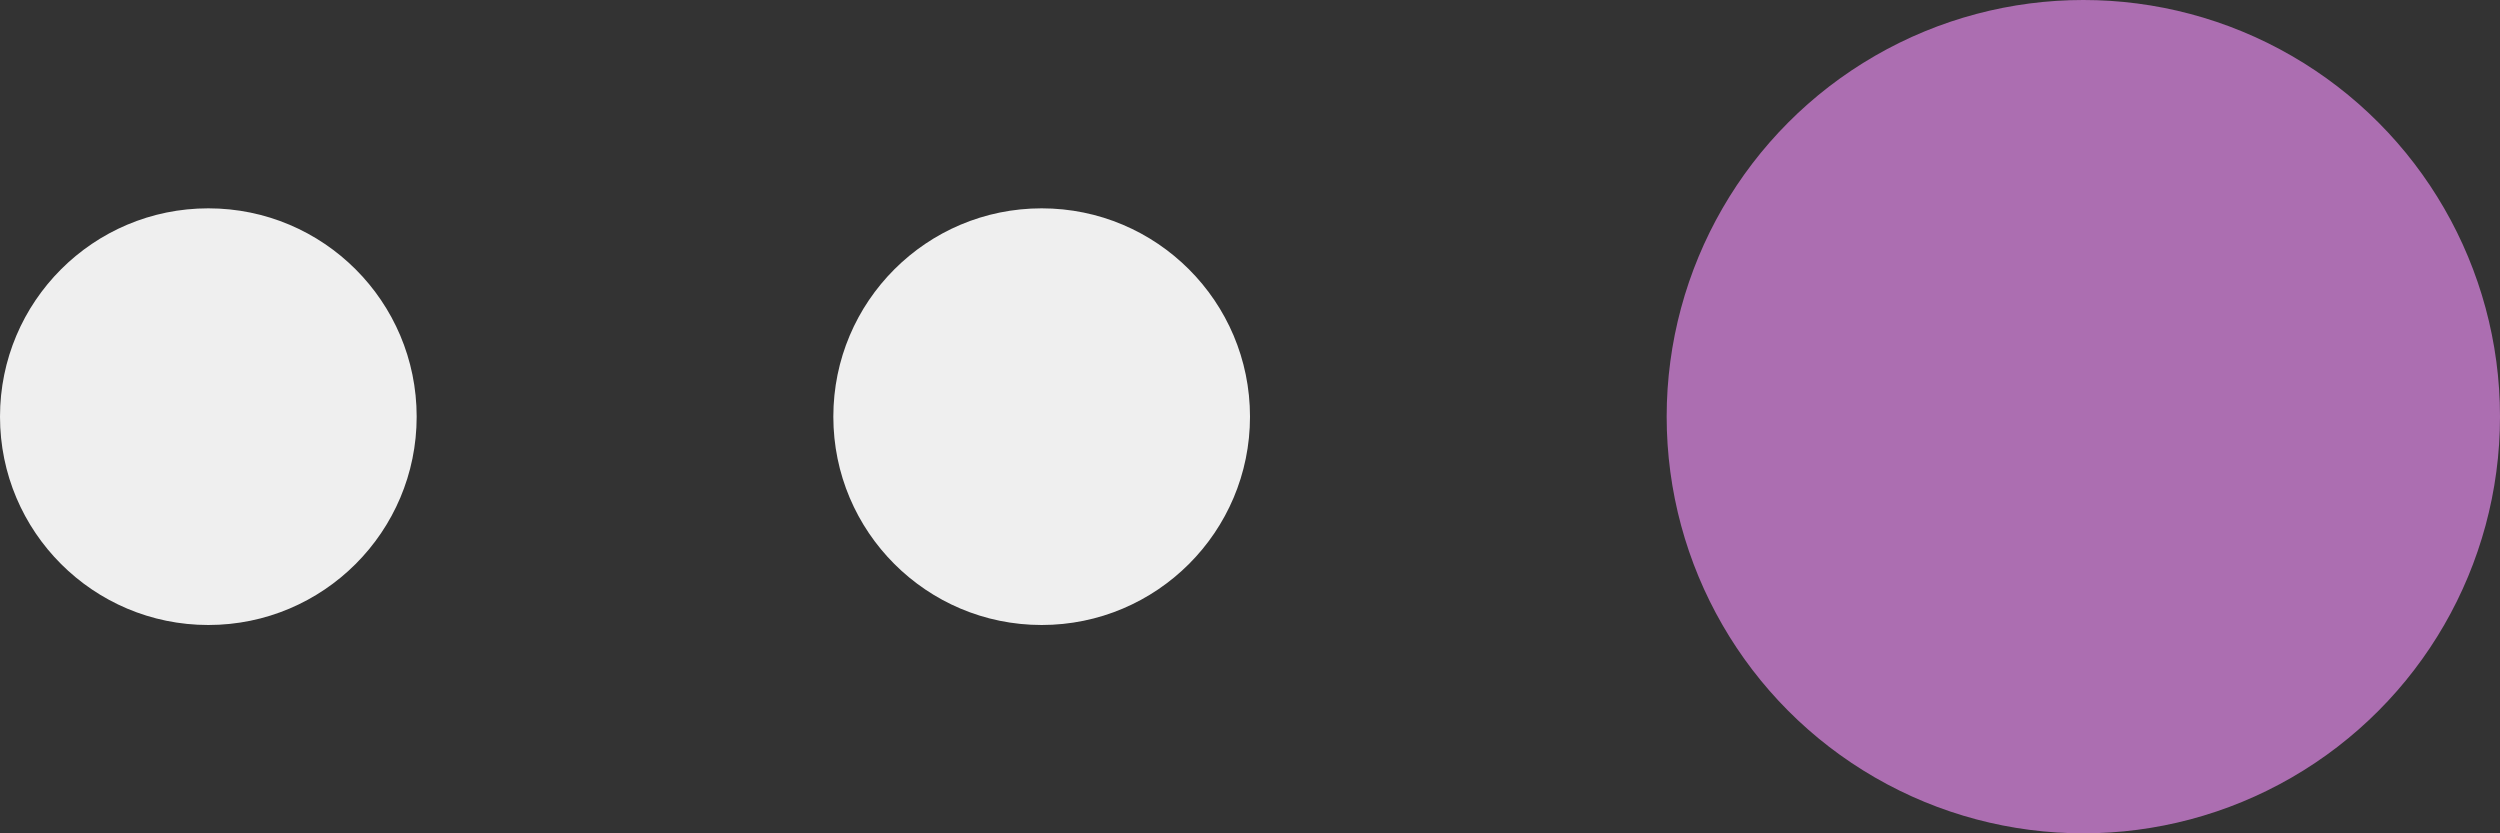 <?xml version="1.0" encoding="UTF-8"?> <svg xmlns="http://www.w3.org/2000/svg" width="60" height="20" viewBox="0 0 60 20" fill="none"><rect x="0" y="0" width="60" height="20" fill="#333333" stroke="none"/> <circle cx="50" cy="10" r="10" transform="rotate(-180 50 10)" fill="#AC6EB1"></circle> <circle cx="5" cy="10" r="5" transform="rotate(-180 5 10)" fill="#EFEFEF"></circle> <circle cx="25" cy="10" r="5" transform="rotate(-180 25 10)" fill="#EFEFEF"></circle> </svg> 